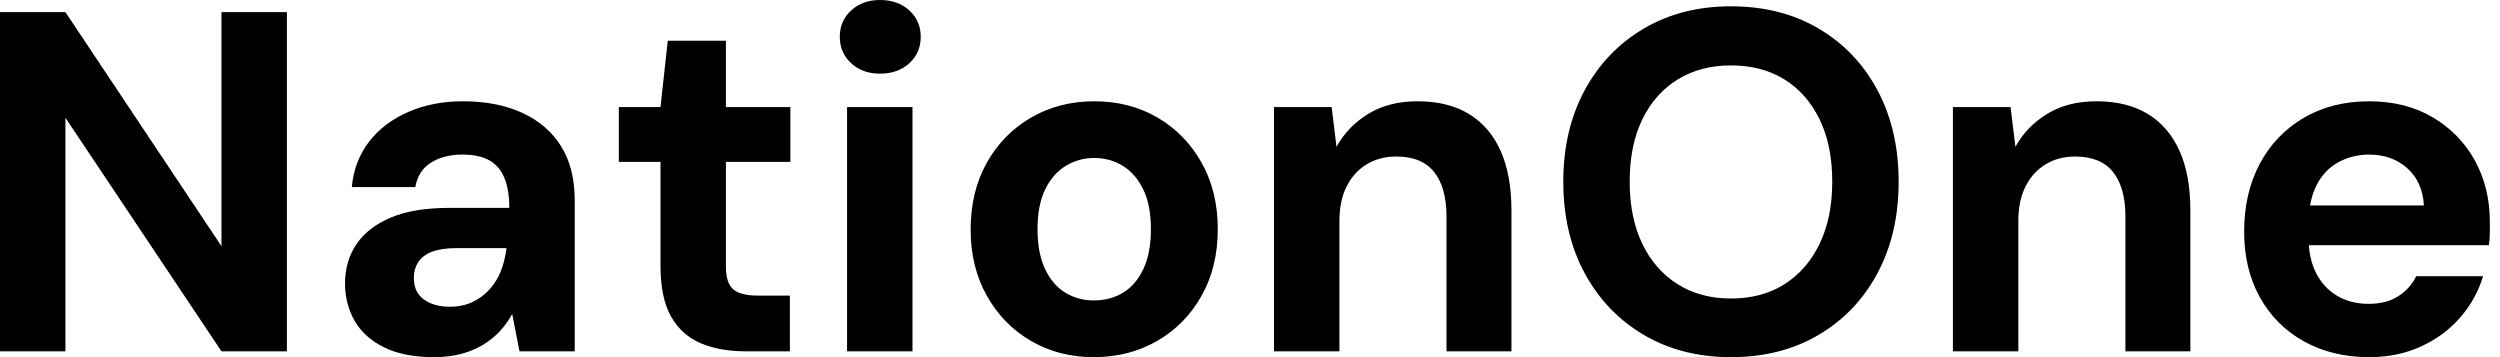 <svg baseProfile="full" height="28" version="1.1" viewBox="0 0 196 28" width="196" xmlns="http://www.w3.org/2000/svg" xmlns:ev="http://www.w3.org/2001/xml-events" xmlns:xlink="http://www.w3.org/1999/xlink"><defs /><g><path d="M2.621 27.544V0.95H7.75L19.984 19.3V0.95H25.113V27.544H19.984L7.75 9.232V27.544Z M36.662 28.0Q34.269 28.0 32.711 27.221Q31.153 26.442 30.412 25.132Q29.672 23.821 29.672 22.225Q29.672 20.478 30.564 19.148Q31.457 17.818 33.262 17.058Q35.066 16.299 37.802 16.299H42.551Q42.551 14.893 42.171 13.962Q41.791 13.031 40.993 12.575Q40.195 12.119 38.866 12.119Q37.422 12.119 36.415 12.746Q35.408 13.373 35.18 14.665H30.204Q30.393 12.613 31.552 11.113Q32.711 9.612 34.63 8.776Q36.548 7.94 38.904 7.94Q41.601 7.94 43.577 8.852Q45.552 9.764 46.616 11.474Q47.68 13.183 47.68 15.691V27.544H43.349L42.779 24.619Q42.361 25.379 41.791 25.986Q41.221 26.594 40.461 27.05Q39.701 27.506 38.752 27.753Q37.802 28.0 36.662 28.0ZM37.878 24.049Q38.866 24.049 39.645 23.688Q40.423 23.327 40.993 22.7Q41.563 22.073 41.886 21.256Q42.209 20.44 42.323 19.49V19.452H38.41Q37.232 19.452 36.491 19.737Q35.75 20.022 35.408 20.554Q35.066 21.085 35.066 21.769Q35.066 22.529 35.408 23.023Q35.75 23.517 36.396 23.783Q37.042 24.049 37.878 24.049Z M61.091 27.544Q59.077 27.544 57.577 26.917Q56.076 26.29 55.24 24.828Q54.404 23.365 54.404 20.82V12.689H51.137V8.396H54.404L54.974 3.191H59.533V8.396H64.586V12.689H59.533V20.896Q59.533 22.187 60.103 22.681Q60.673 23.175 62.041 23.175H64.548V27.544Z M69.031 27.544V8.396H74.16V27.544ZM71.615 5.775Q70.247 5.775 69.354 4.958Q68.461 4.141 68.461 2.887Q68.461 1.634 69.354 0.817Q70.247 0.0 71.615 0.0Q73.02 0.0 73.913 0.817Q74.806 1.634 74.806 2.887Q74.806 4.141 73.913 4.958Q73.02 5.775 71.615 5.775Z M88.369 28.0Q85.634 28.0 83.449 26.727Q81.265 25.455 79.992 23.194Q78.719 20.934 78.719 18.008Q78.719 15.007 79.992 12.746Q81.265 10.486 83.468 9.213Q85.672 7.94 88.407 7.94Q91.18 7.94 93.365 9.213Q95.55 10.486 96.822 12.746Q98.095 15.007 98.095 17.97Q98.095 20.934 96.822 23.194Q95.55 25.455 93.346 26.727Q91.142 28.0 88.369 28.0ZM88.369 23.555Q89.661 23.555 90.668 22.947Q91.674 22.339 92.263 21.085Q92.852 19.832 92.852 17.97Q92.852 16.109 92.263 14.874Q91.674 13.639 90.668 13.012Q89.661 12.385 88.407 12.385Q87.191 12.385 86.166 13.012Q85.14 13.639 84.551 14.874Q83.962 16.109 83.962 17.97Q83.962 19.832 84.551 21.085Q85.14 22.339 86.147 22.947Q87.153 23.555 88.369 23.555Z M102.502 27.544V8.396H107.023L107.403 11.512Q108.277 9.916 109.891 8.928Q111.506 7.94 113.748 7.94Q116.141 7.94 117.775 8.928Q119.408 9.916 120.263 11.815Q121.118 13.715 121.118 16.488V27.544H116.027V16.982Q116.027 14.703 115.058 13.487Q114.09 12.271 112.076 12.271Q110.784 12.271 109.777 12.879Q108.771 13.487 108.201 14.608Q107.631 15.729 107.631 17.324V27.544Z M138.328 28.0Q134.453 28.0 131.49 26.252Q128.526 24.505 126.855 21.408Q125.183 18.312 125.183 14.247Q125.183 10.182 126.855 7.085Q128.526 3.989 131.49 2.242Q134.453 0.494 138.328 0.494Q142.242 0.494 145.205 2.242Q148.168 3.989 149.821 7.085Q151.474 10.182 151.474 14.247Q151.474 18.312 149.821 21.408Q148.168 24.505 145.205 26.252Q142.242 28.0 138.328 28.0ZM138.328 23.403Q140.76 23.403 142.526 22.282Q144.293 21.161 145.281 19.11Q146.269 17.058 146.269 14.247Q146.269 11.398 145.281 9.365Q144.293 7.332 142.526 6.231Q140.76 5.129 138.328 5.129Q135.935 5.129 134.149 6.231Q132.364 7.332 131.376 9.365Q130.388 11.398 130.388 14.247Q130.388 17.058 131.376 19.11Q132.364 21.161 134.149 22.282Q135.935 23.403 138.328 23.403Z M155.729 27.544V8.396H160.25L160.63 11.512Q161.503 9.916 163.118 8.928Q164.733 7.94 166.974 7.94Q169.368 7.94 171.001 8.928Q172.635 9.916 173.49 11.815Q174.345 13.715 174.345 16.488V27.544H169.254V16.982Q169.254 14.703 168.285 13.487Q167.316 12.271 165.303 12.271Q164.011 12.271 163.004 12.879Q161.997 13.487 161.427 14.608Q160.858 15.729 160.858 17.324V27.544Z M188.364 28.0Q185.476 28.0 183.254 26.765Q181.031 25.531 179.796 23.308Q178.562 21.085 178.562 18.16Q178.562 15.159 179.777 12.86Q180.993 10.562 183.216 9.251Q185.438 7.94 188.364 7.94Q191.213 7.94 193.341 9.194Q195.468 10.448 196.646 12.575Q197.824 14.703 197.824 17.4Q197.824 17.78 197.824 18.255Q197.824 18.73 197.748 19.224H182.209V16.109H192.657Q192.543 14.247 191.346 13.183Q190.149 12.119 188.364 12.119Q187.072 12.119 185.97 12.708Q184.868 13.297 184.242 14.513Q183.615 15.729 183.615 17.59V18.692Q183.615 20.25 184.204 21.408Q184.792 22.567 185.856 23.194Q186.92 23.821 188.326 23.821Q189.731 23.821 190.662 23.213Q191.593 22.605 192.049 21.655H197.292Q196.76 23.441 195.506 24.885Q194.252 26.328 192.429 27.164Q190.605 28.0 188.364 28.0Z " fill="rgb(0,0,0)" transform="translate(-2.621, 0)" /></g></svg>